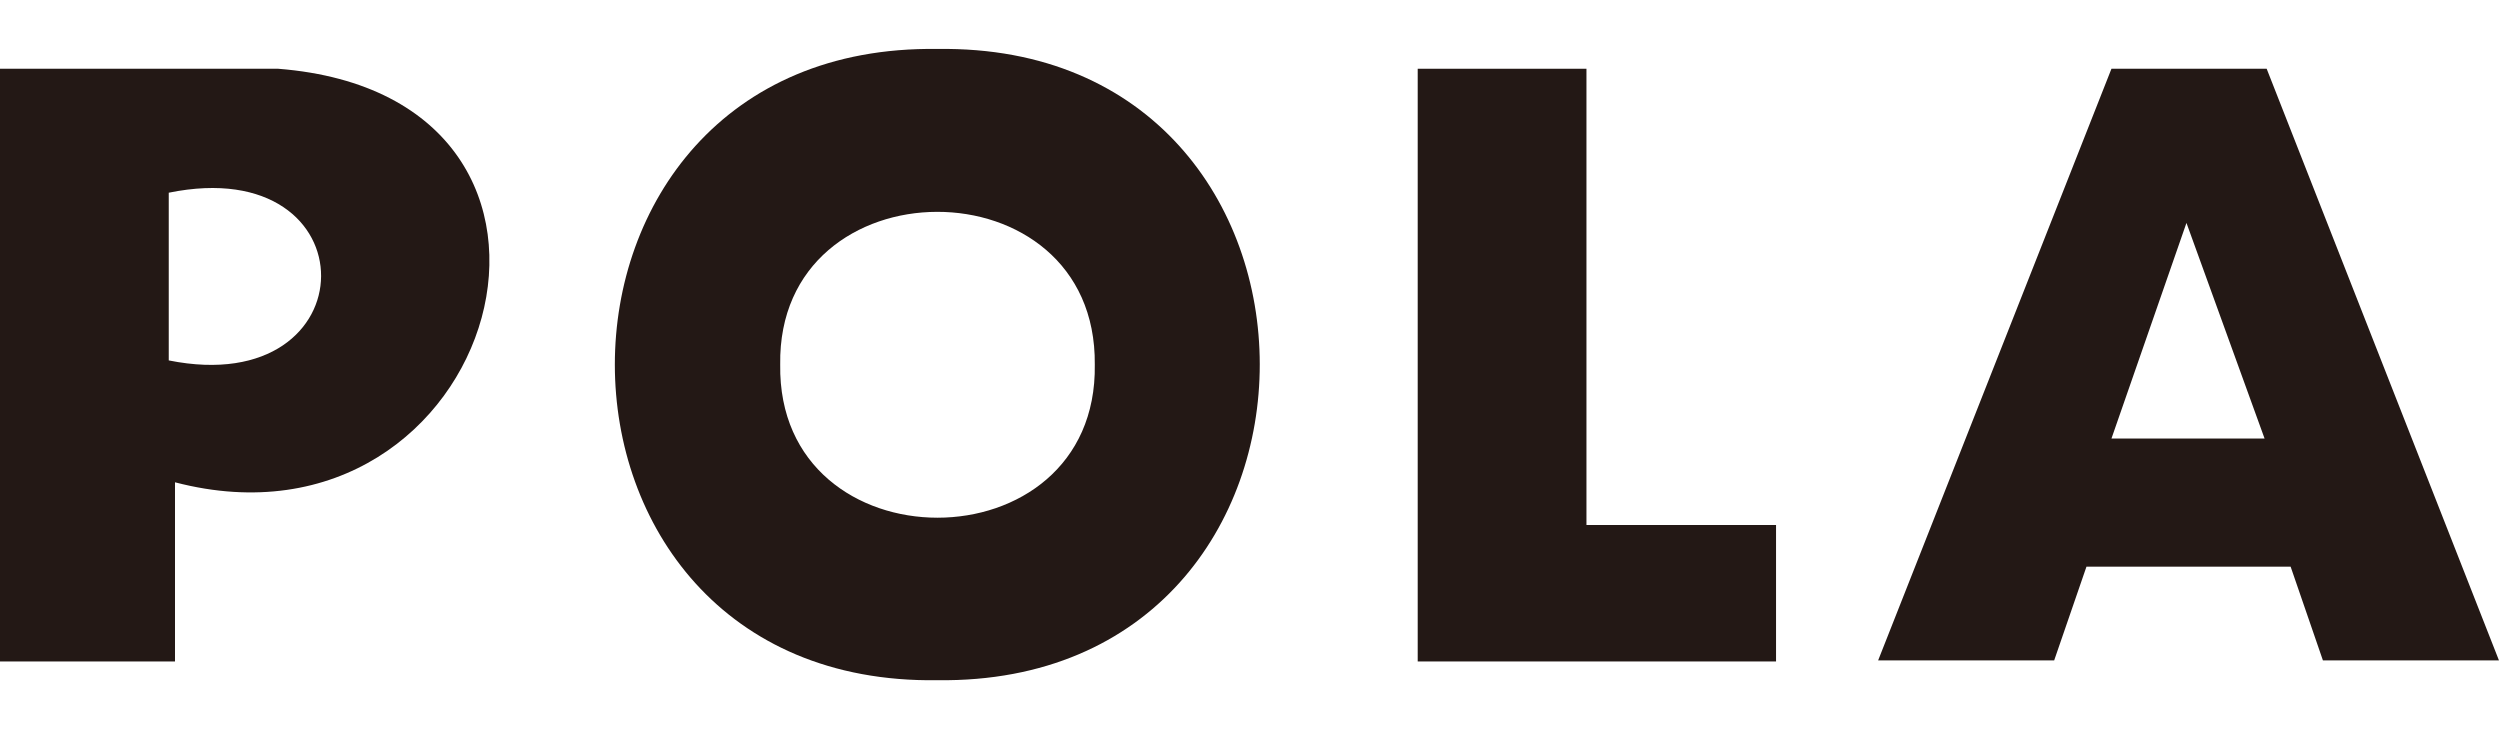 <?xml version="1.0" encoding="UTF-8"?><svg id="_レイヤー_2" xmlns="http://www.w3.org/2000/svg" xmlns:xlink="http://www.w3.org/1999/xlink" viewBox="0 0 24 7"><defs><style>.cls-1{fill:none;}.cls-2{clip-path:url(#clippath);}.cls-3{fill:#231815;}</style><clipPath id="clippath"><rect class="cls-1" width="24" height="7"/></clipPath></defs><g id="_デザイン"><g class="cls-2"><g><polygon class="cls-3" points="15.23 5.04 17.05 5.04 17.05 6.35 13.61 6.35 13.61 .66 15.23 .66 15.23 5.04"/><path class="cls-3" d="M1.68,6.35H0V.66H2.67c3.43,.27,2.11,4.78-.99,3.97v1.71Zm-.06-2.89c1.94,.39,1.96-2.01,0-1.61v1.61Z"/><path class="cls-3" d="M7.49,3.5c-.03-1.95,3.04-1.96,3.02,0,.03,1.96-3.05,1.96-3.02,0Zm1.51,3.03c4.13,.05,4.12-6.12,0-6.06-4.13-.06-4.13,6.12,0,6.06Z"/><path class="cls-3" d="M20.27,.66l-2.24,5.68h1.69l.31-.9h1.96l.31,.9h1.69L21.76,.66h-1.49Zm0,3.55l.72-2.07h0l.75,2.07h-1.47Z"/></g></g></g></svg>